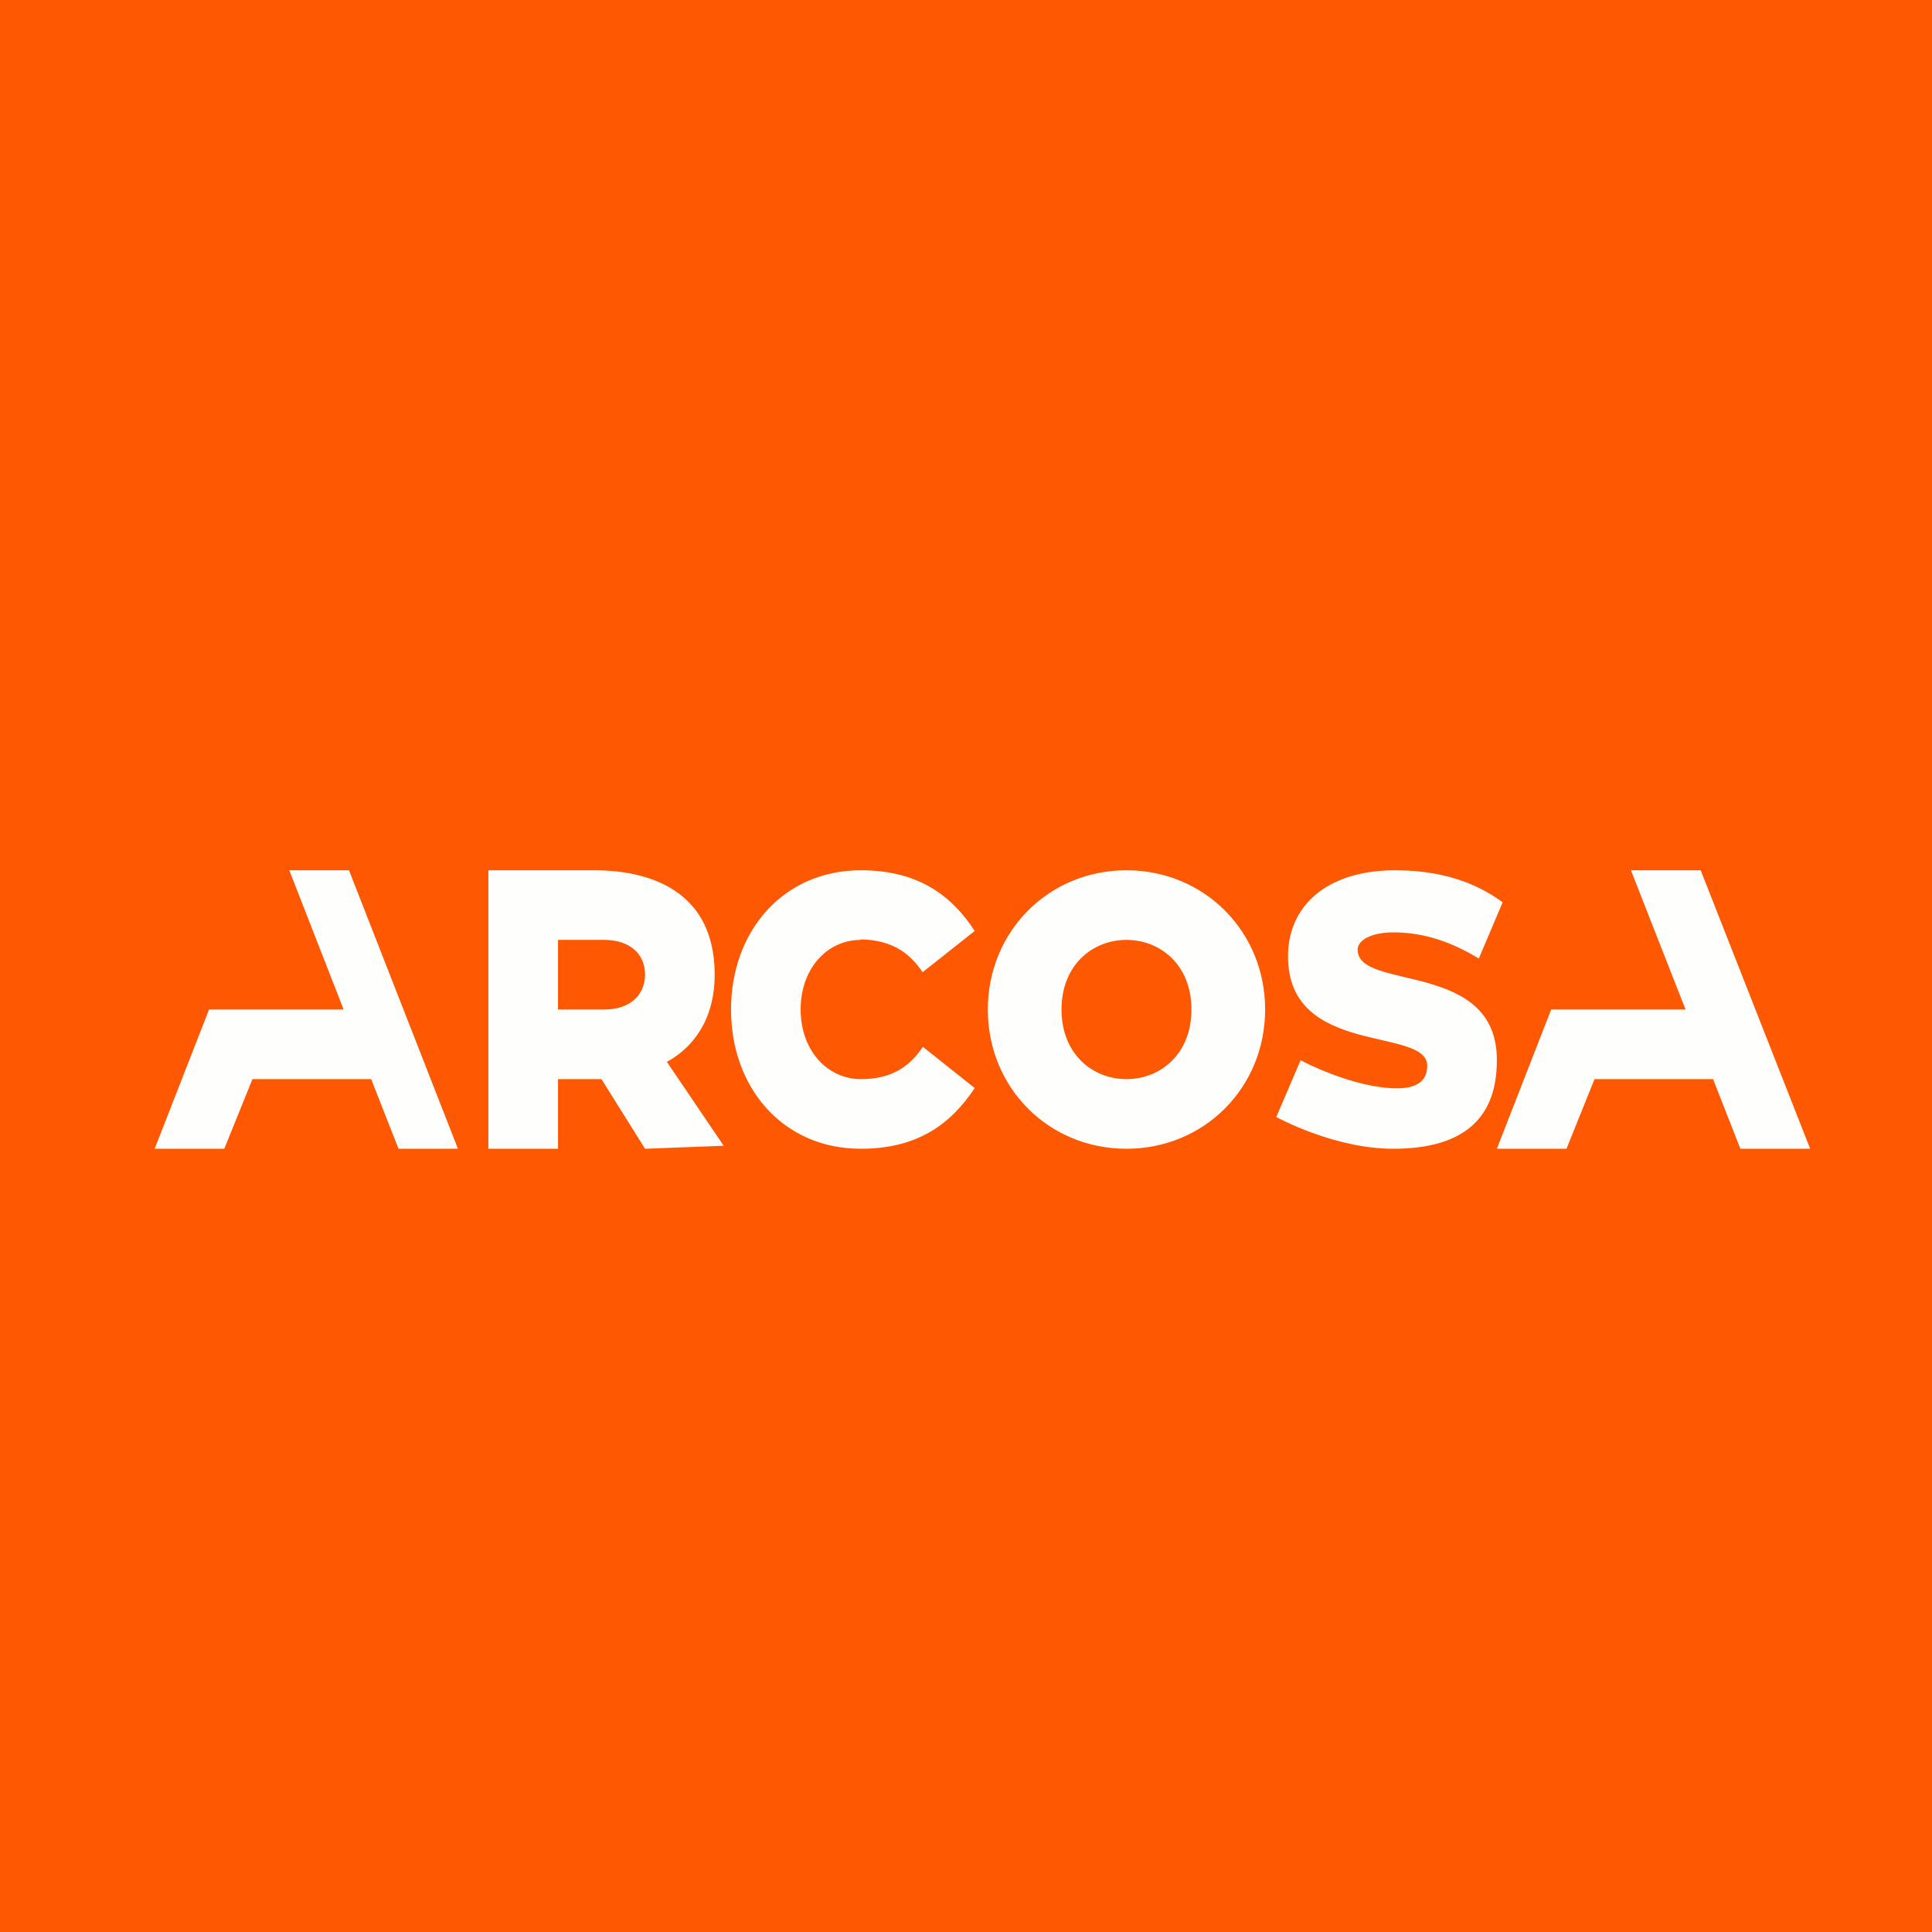 <?xml version="1.0" encoding="UTF-8"?>
<!-- generated by Finnhub -->
<svg viewBox="0 0 55.5 55.5" xmlns="http://www.w3.org/2000/svg">
<path d="M 0,0 H 55.5 V 55.5 H 0 Z" fill="rgb(254, 89, 2)"/>
<path d="M 24.72,26.985 C 25.681,27 26.169,27.432 26.504,27.928 L 28,26.744 C 27.315,25.688 26.336,25 24.73,25 C 22.497,25 21,26.752 21,29 S 22.49,33 24.73,33 C 26.336,33 27.3,32.312 28,31.256 L 26.511,30.072 C 26.176,30.568 25.689,31 24.737,31 C 23.77,31 23,30.18 23,29 C 23,27.82 23.762,27 24.73,27 Z M 32.36,31 C 31.393,31 30.494,30.288 30.494,29 S 31.393,27 32.36,27 C 33.327,27 34.226,27.712 34.226,29 S 33.327,31 32.36,31 Z M 32.36,25 C 30.129,25 28.377,26.752 28.377,29 S 30.121,33 32.36,33 C 34.591,33 36.343,31.248 36.343,29 S 34.591,25 32.36,25 Z M 39,27.28 C 39,27 39.412,26.784 40.021,26.784 C 40.721,26.784 41.529,26.952 42.481,27.536 L 43.166,25.92 C 42.641,25.536 41.704,25 40.082,25 C 38.094,25 37,26.04 37,27.472 C 37,30.376 41,29.48 41,30.616 C 41,31.088 40.646,31.264 40.135,31.264 C 38.887,31.264 37.379,30.472 37.363,30.456 L 36.663,32.088 S 38.315,33 40.02,33 C 42.153,33 43,32.032 43,30.456 C 43.007,27.568 39,28.48 39,27.28 Z M 8.31,25 L 9.871,29 H 6.005 L 4.443,33 H 6.443 L 7.252,31 H 10.663 L 11.448,33 H 13.155 L 10.025,25 H 8.31 Z M 48.855,25 H 46.851 L 48.42,29 H 44.56 L 43,33 H 45 L 45.805,31 H 49.211 L 49.995,33 H 52 L 48.855,25 Z M 17.362,29 H 16.03 V 27 H 17.362 C 18.07,27 18.53,27.384 18.53,28 C 18.522,28.616 18.07,29 17.362,29 Z M 20.53,28 C 20.53,25.136 17.903,25 17.057,25 H 14.03 V 33 H 16.03 V 31 H 17.278 L 18.53,33 L 20.789,32.914 L 19.157,30.504 C 19.865,30.12 20.53,29.336 20.53,28 Z" fill="rgb(254, 254, 253)"/>
</svg>
